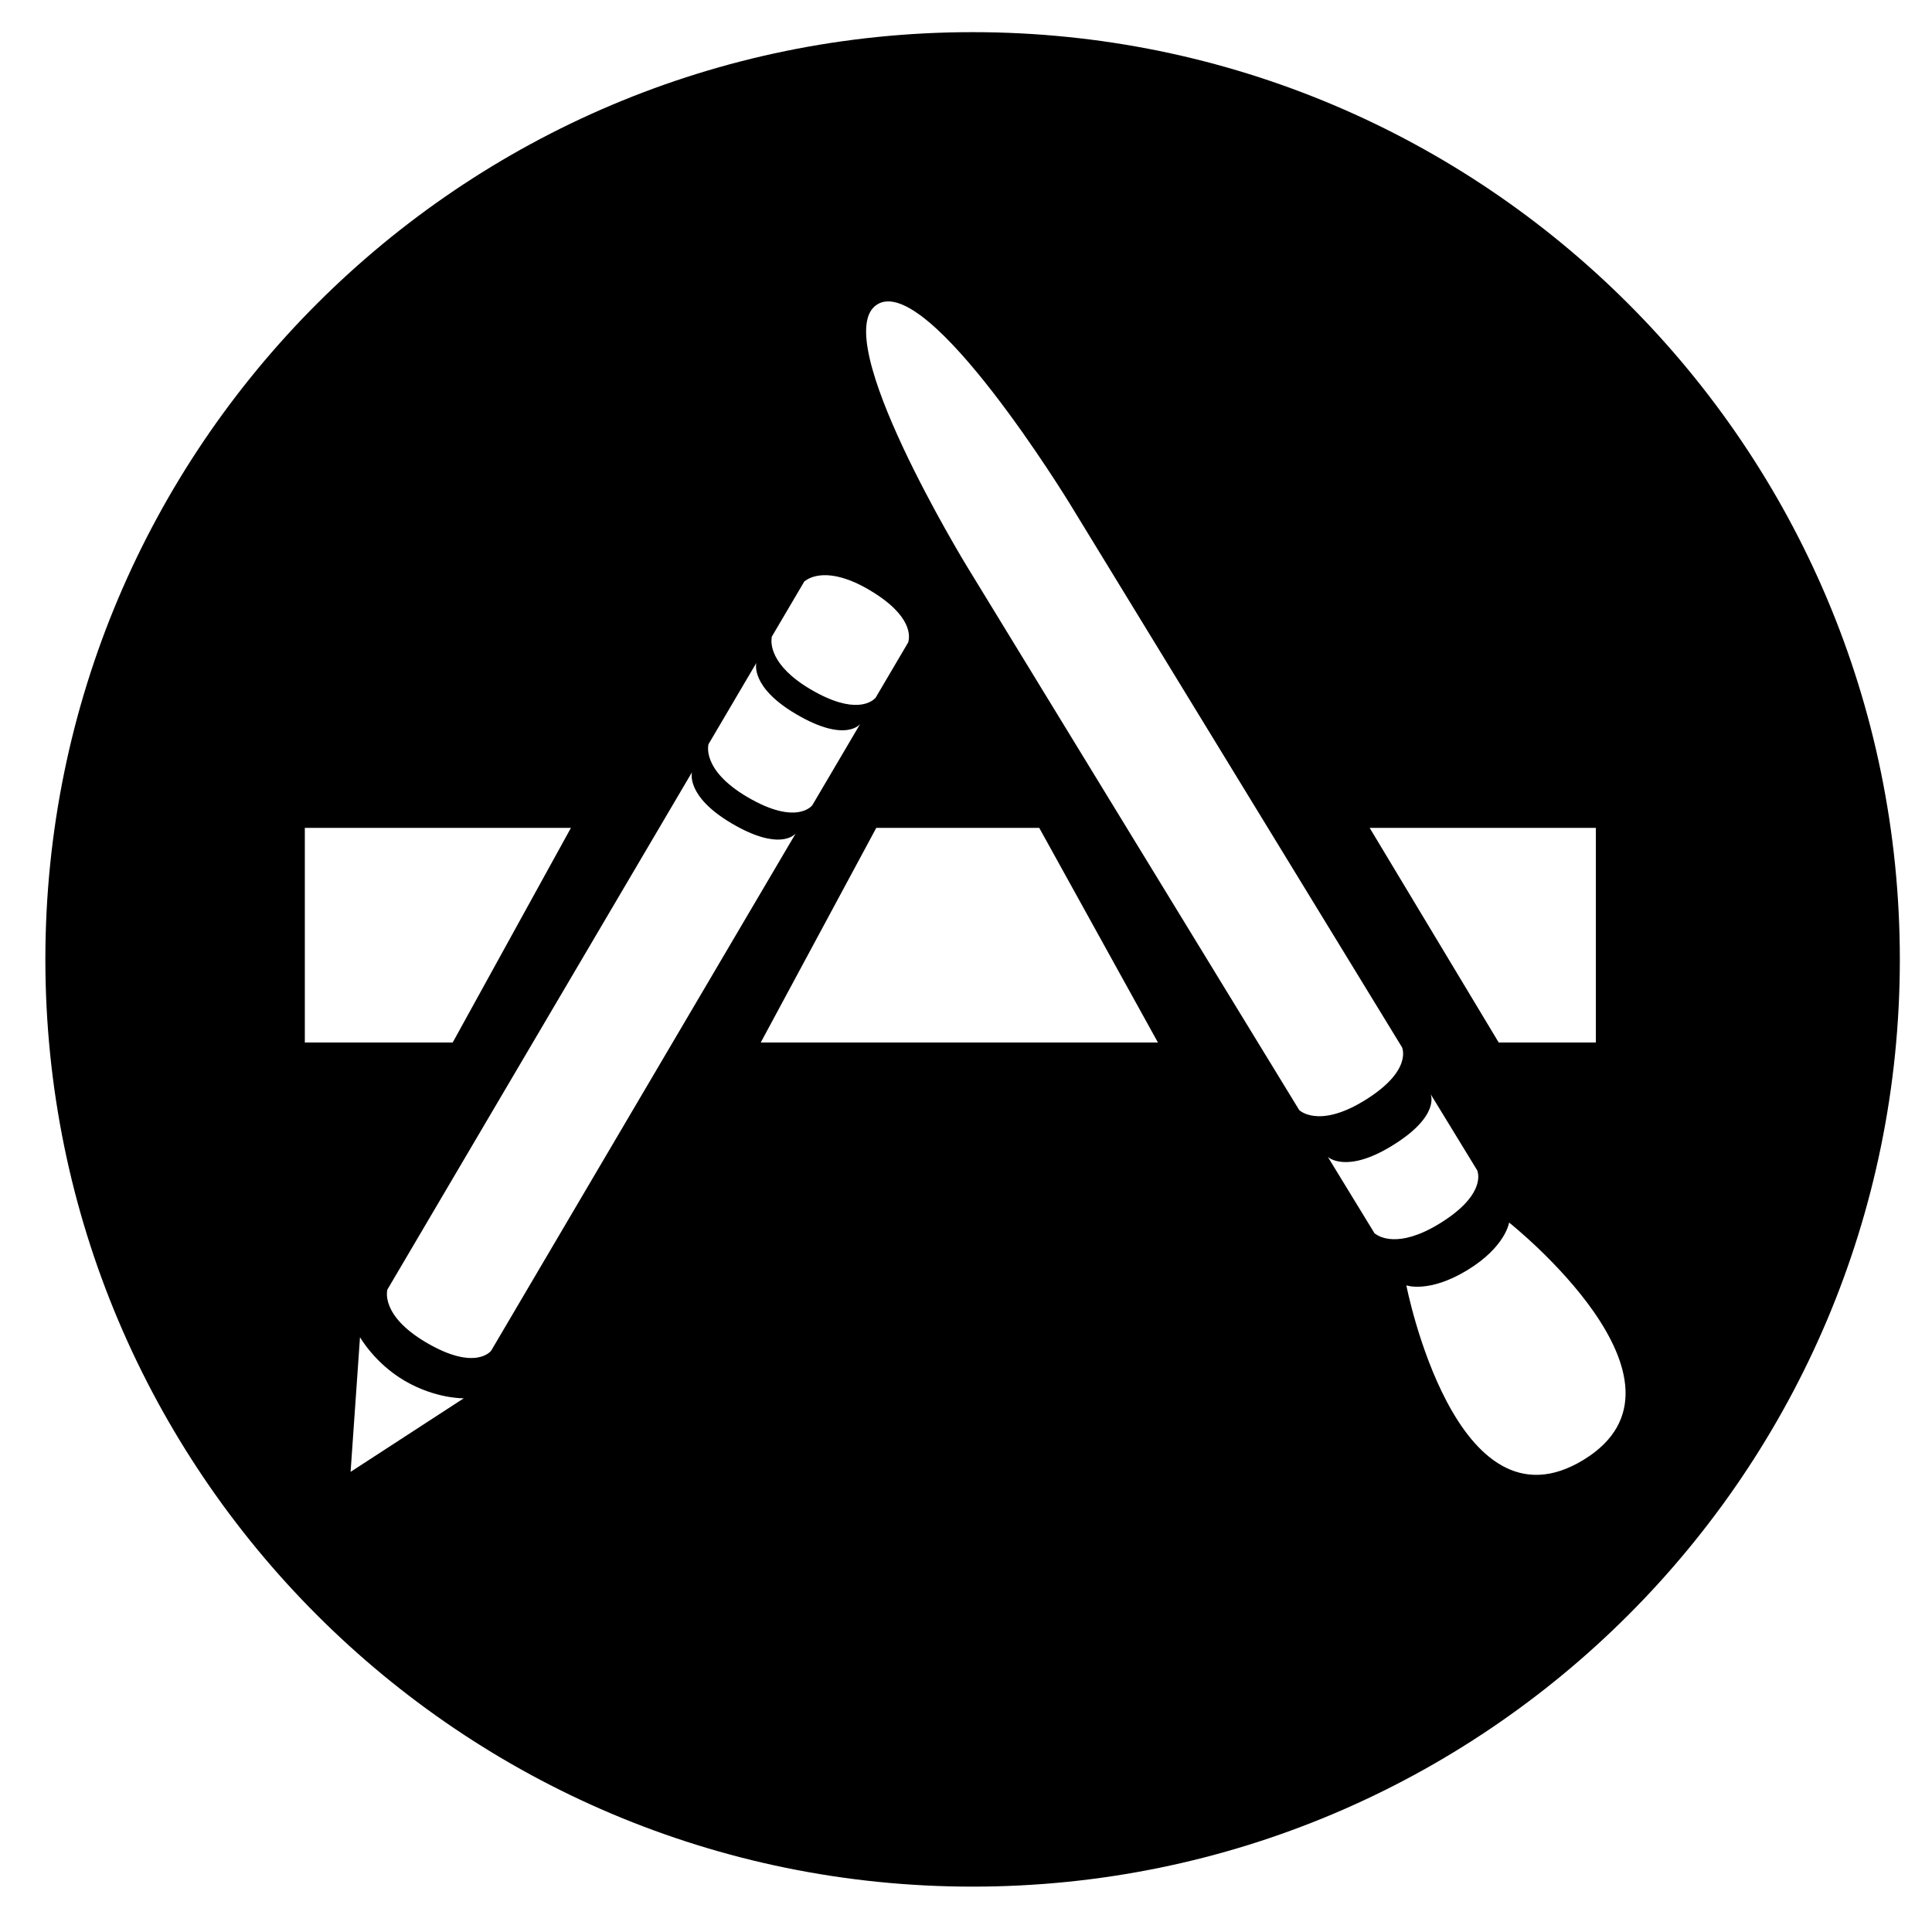 <?xml version="1.0" ?><!DOCTYPE svg  PUBLIC '-//W3C//DTD SVG 1.1//EN'  'http://www.w3.org/Graphics/SVG/1.1/DTD/svg11.dtd'><svg enable-background="new 0 0 512 512" height="512px" id="Layer_1" version="1.1" viewBox="0 0 512 512" width="512px" xml:space="preserve" xmlns="http://www.w3.org/2000/svg" xmlns:xlink="http://www.w3.org/1999/xlink"><path d="M503.477,254.25c0,135.711-110.015,245.727-245.727,245.727c-135.71,0-245.727-110.016-245.727-245.727  S122.04,8.522,257.75,8.522C393.462,8.522,503.477,118.539,503.477,254.25z M151.305,219.392H80.782v56.89h39.183L151.305,219.392z   M397.177,276.282h25.743v-56.89h-59.947l26.103,43.414L397.177,276.282z M232.225,219.392l-30.623,56.89h105.268l-31.46-56.89  H232.225z M107.153,365.868c-7.894-4.646-11.749-11.504-11.749-11.504L92.91,390.06l29.997-19.5  C122.907,370.56,115.428,370.742,107.153,365.868z M230.353,156.326c-10.969-6.458-16.071-3.134-17.061-2.325l-0.065-0.04  l-0.12,0.202l-8.534,14.497l-0.118,0.199l0.065,0.041c-0.227,1.256-0.659,7.333,10.313,13.79c11.732,6.91,16.24,3.233,17.087,2.341  l0.037,0.024l0.121-0.201l8.534-14.498l0.12-0.201l-0.04-0.022C241.059,168.959,242.087,163.234,230.353,156.326z M210.969,189.248  c-12.318-7.253-10.526-13.571-10.526-13.571l-4.05,6.876l-8.057,13.689l-0.568,0.96c0,0-2.049,6.757,10.271,14.011  c13.177,7.759,17.234,2.182,17.234,2.182l0.565-0.961l8.059-13.688l4.047-6.877C227.944,191.869,224.148,197.007,210.969,189.248z   M196.278,219.525c-0.753-0.389-1.538-0.824-2.364-1.309c-12.319-7.253-10.527-13.571-10.527-13.571l-8.762,14.88l-1.284,2.182  l-2.063,3.503l-29.604,50.282l-30.389,51.612l-7.966,13.528l-0.66,1.123c0,0-2.049,6.759,10.271,14.012  c13.179,7.759,17.233,2.181,17.233,2.181l0.658-1.118l7.965-13.531l39.926-67.807l20.068-34.09l2.062-3.5l10.046-17.064  C210.889,220.837,207.554,225.352,196.278,219.525z M371.541,277.532l-0.68-1.108l-0.085-0.142l-8.101-13.257l-26.103-42.709  l-53.091-86.869c0,0-37.351-61.118-50.967-52.796c-13.617,8.32,23.733,69.439,23.733,69.439l42.918,70.226l34.205,55.966l2.07,3.387  l8.186,13.399l0.679,1.108c0,0,4.997,4.989,17.195-2.467C374.552,283.735,371.541,277.532,371.541,277.532z M391.536,310.328  l0.033-0.021l-0.111-0.18l-8.863-14.507l-3.47-5.672c0,0,2.746,5.765-10.303,13.74c-12.199,7.453-16.929,2.902-16.929,2.902  l3.466,5.674l8.868,14.508l0.11,0.179l0.055-0.035c0.959,0.763,6.109,4.063,17.029-2.61  C393.107,317.162,391.912,311.449,391.536,310.328z M399.932,323.99c0,0-0.929,6.411-11.018,12.576  c-10.214,6.242-16.22,4.065-16.22,4.065s13.049,66.971,46.964,46.24C453.321,366.302,399.932,323.99,399.932,323.99z"/></svg>